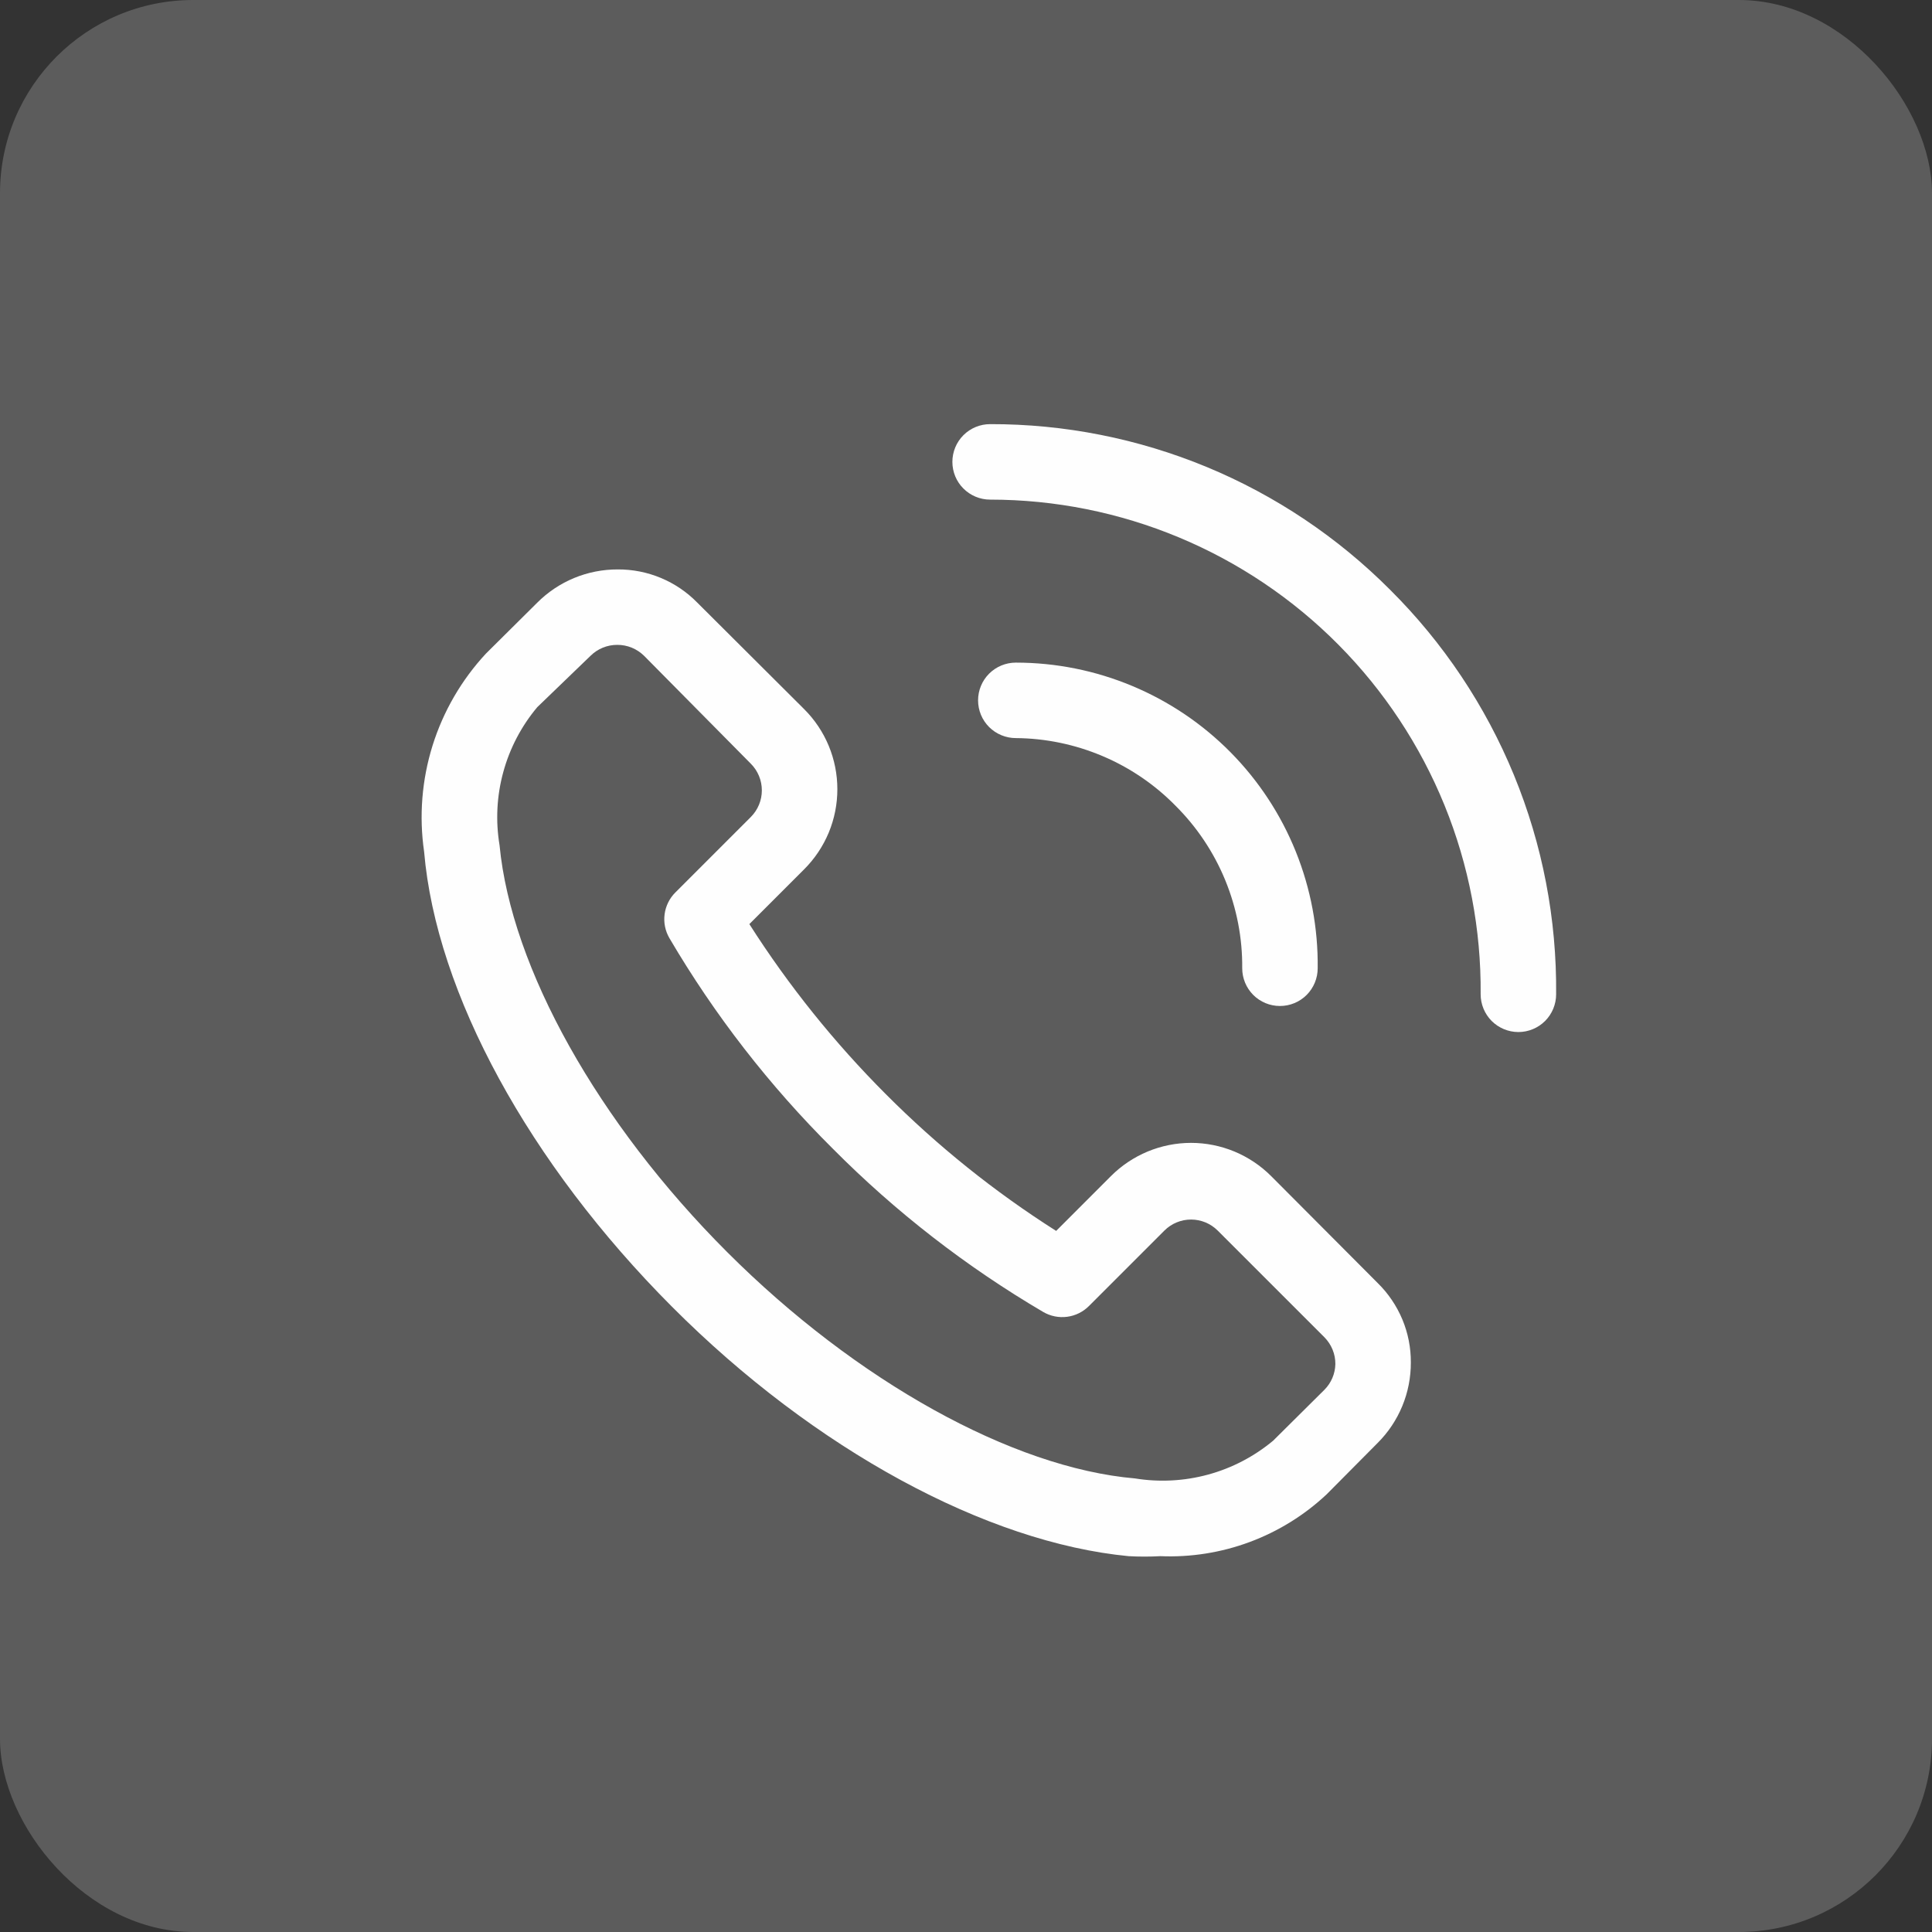 <svg xmlns="http://www.w3.org/2000/svg" width="60" height="60" viewBox="0 0 60 60" fill="none"><rect x="0" y="0" width="60" height="60" fill="#333333" stroke="none"/><rect opacity="0.2" width="60" height="60" rx="6" fill="#FEFEFE"></rect><path d="M39.479 36.527C39.153 36.2 38.764 35.94 38.337 35.762C37.91 35.585 37.452 35.493 36.989 35.493C36.526 35.493 36.068 35.585 35.641 35.762C35.214 35.94 34.825 36.2 34.499 36.527L32.8 38.227C30.886 37.012 29.114 35.59 27.514 33.984C25.913 32.382 24.49 30.61 23.272 28.699L24.971 27C25.299 26.673 25.559 26.285 25.737 25.858C25.914 25.431 26.005 24.973 26.005 24.51C26.005 24.047 25.914 23.589 25.737 23.162C25.559 22.734 25.299 22.346 24.971 22.02L21.655 18.715C21.333 18.386 20.948 18.125 20.523 17.948C20.099 17.771 19.643 17.681 19.182 17.684C18.719 17.683 18.26 17.773 17.831 17.95C17.403 18.127 17.014 18.387 16.686 18.715L15.092 20.297C14.333 21.114 13.766 22.09 13.433 23.155C13.101 24.22 13.011 25.345 13.171 26.449C13.546 30.844 16.428 36.129 20.87 40.582C25.311 45.035 30.655 47.906 35.05 48.328C35.377 48.346 35.706 48.346 36.034 48.328C36.98 48.368 37.924 48.218 38.812 47.888C39.699 47.558 40.512 47.054 41.202 46.406L42.784 44.812C43.112 44.485 43.372 44.096 43.549 43.667C43.726 43.239 43.816 42.78 43.815 42.316C43.818 41.856 43.728 41.4 43.551 40.975C43.373 40.551 43.113 40.166 42.784 39.844L39.479 36.527ZM41.132 43.16L39.538 44.742C38.949 45.233 38.261 45.592 37.521 45.794C36.781 45.996 36.006 46.037 35.249 45.914C31.44 45.586 26.589 42.891 22.581 38.883C18.573 34.875 15.878 30.059 15.514 26.25C15.388 25.493 15.427 24.717 15.63 23.977C15.832 23.236 16.192 22.549 16.686 21.961L18.339 20.367C18.448 20.259 18.578 20.173 18.721 20.114C18.863 20.056 19.016 20.026 19.171 20.027C19.325 20.026 19.478 20.056 19.62 20.114C19.763 20.173 19.893 20.259 20.003 20.367L23.319 23.719C23.537 23.938 23.66 24.235 23.66 24.545C23.66 24.855 23.537 25.152 23.319 25.371L20.975 27.715C20.792 27.897 20.674 28.135 20.64 28.392C20.606 28.648 20.658 28.909 20.788 29.133C22.191 31.522 23.896 33.719 25.862 35.672C27.814 37.638 30.012 39.343 32.401 40.746C32.625 40.876 32.886 40.928 33.142 40.894C33.398 40.86 33.637 40.742 33.819 40.559L36.163 38.215C36.382 37.997 36.679 37.874 36.989 37.874C37.299 37.874 37.596 37.997 37.815 38.215L41.132 41.531C41.24 41.641 41.326 41.771 41.384 41.913C41.443 42.056 41.472 42.209 41.471 42.363C41.464 42.663 41.343 42.948 41.132 43.16ZM43.171 18.316C41.542 16.682 39.606 15.385 37.474 14.502C35.342 13.62 33.056 13.167 30.749 13.172C30.438 13.172 30.14 13.295 29.92 13.515C29.7 13.735 29.577 14.033 29.577 14.344C29.577 14.655 29.7 14.953 29.92 15.172C30.14 15.392 30.438 15.516 30.749 15.516C32.76 15.516 34.752 15.914 36.609 16.688C38.465 17.461 40.151 18.595 41.567 20.023C42.983 21.451 44.103 23.146 44.861 25.009C45.619 26.873 46 28.867 45.983 30.879C45.983 31.19 46.107 31.488 46.326 31.708C46.546 31.927 46.844 32.051 47.155 32.051C47.466 32.051 47.764 31.927 47.984 31.708C48.203 31.488 48.327 31.19 48.327 30.879C48.349 28.547 47.905 26.234 47.019 24.076C46.133 21.919 44.825 19.96 43.171 18.316Z" fill="#FEFEFE"></path><path d="M36.504 25.02C37.169 25.681 37.695 26.468 38.051 27.335C38.407 28.203 38.587 29.133 38.578 30.07C38.578 30.381 38.702 30.679 38.921 30.899C39.141 31.119 39.439 31.242 39.75 31.242C40.061 31.242 40.359 31.119 40.579 30.899C40.798 30.679 40.922 30.381 40.922 30.07C40.937 28.829 40.706 27.598 40.242 26.447C39.778 25.296 39.09 24.248 38.218 23.365C37.346 22.482 36.307 21.781 35.162 21.303C34.017 20.824 32.788 20.578 31.547 20.578C31.236 20.578 30.938 20.702 30.718 20.921C30.498 21.141 30.375 21.439 30.375 21.75C30.375 22.061 30.498 22.359 30.718 22.579C30.938 22.798 31.236 22.922 31.547 22.922C32.47 22.929 33.383 23.118 34.234 23.478C35.085 23.837 35.856 24.361 36.504 25.02Z" fill="#FEFEFE"></path></svg>
